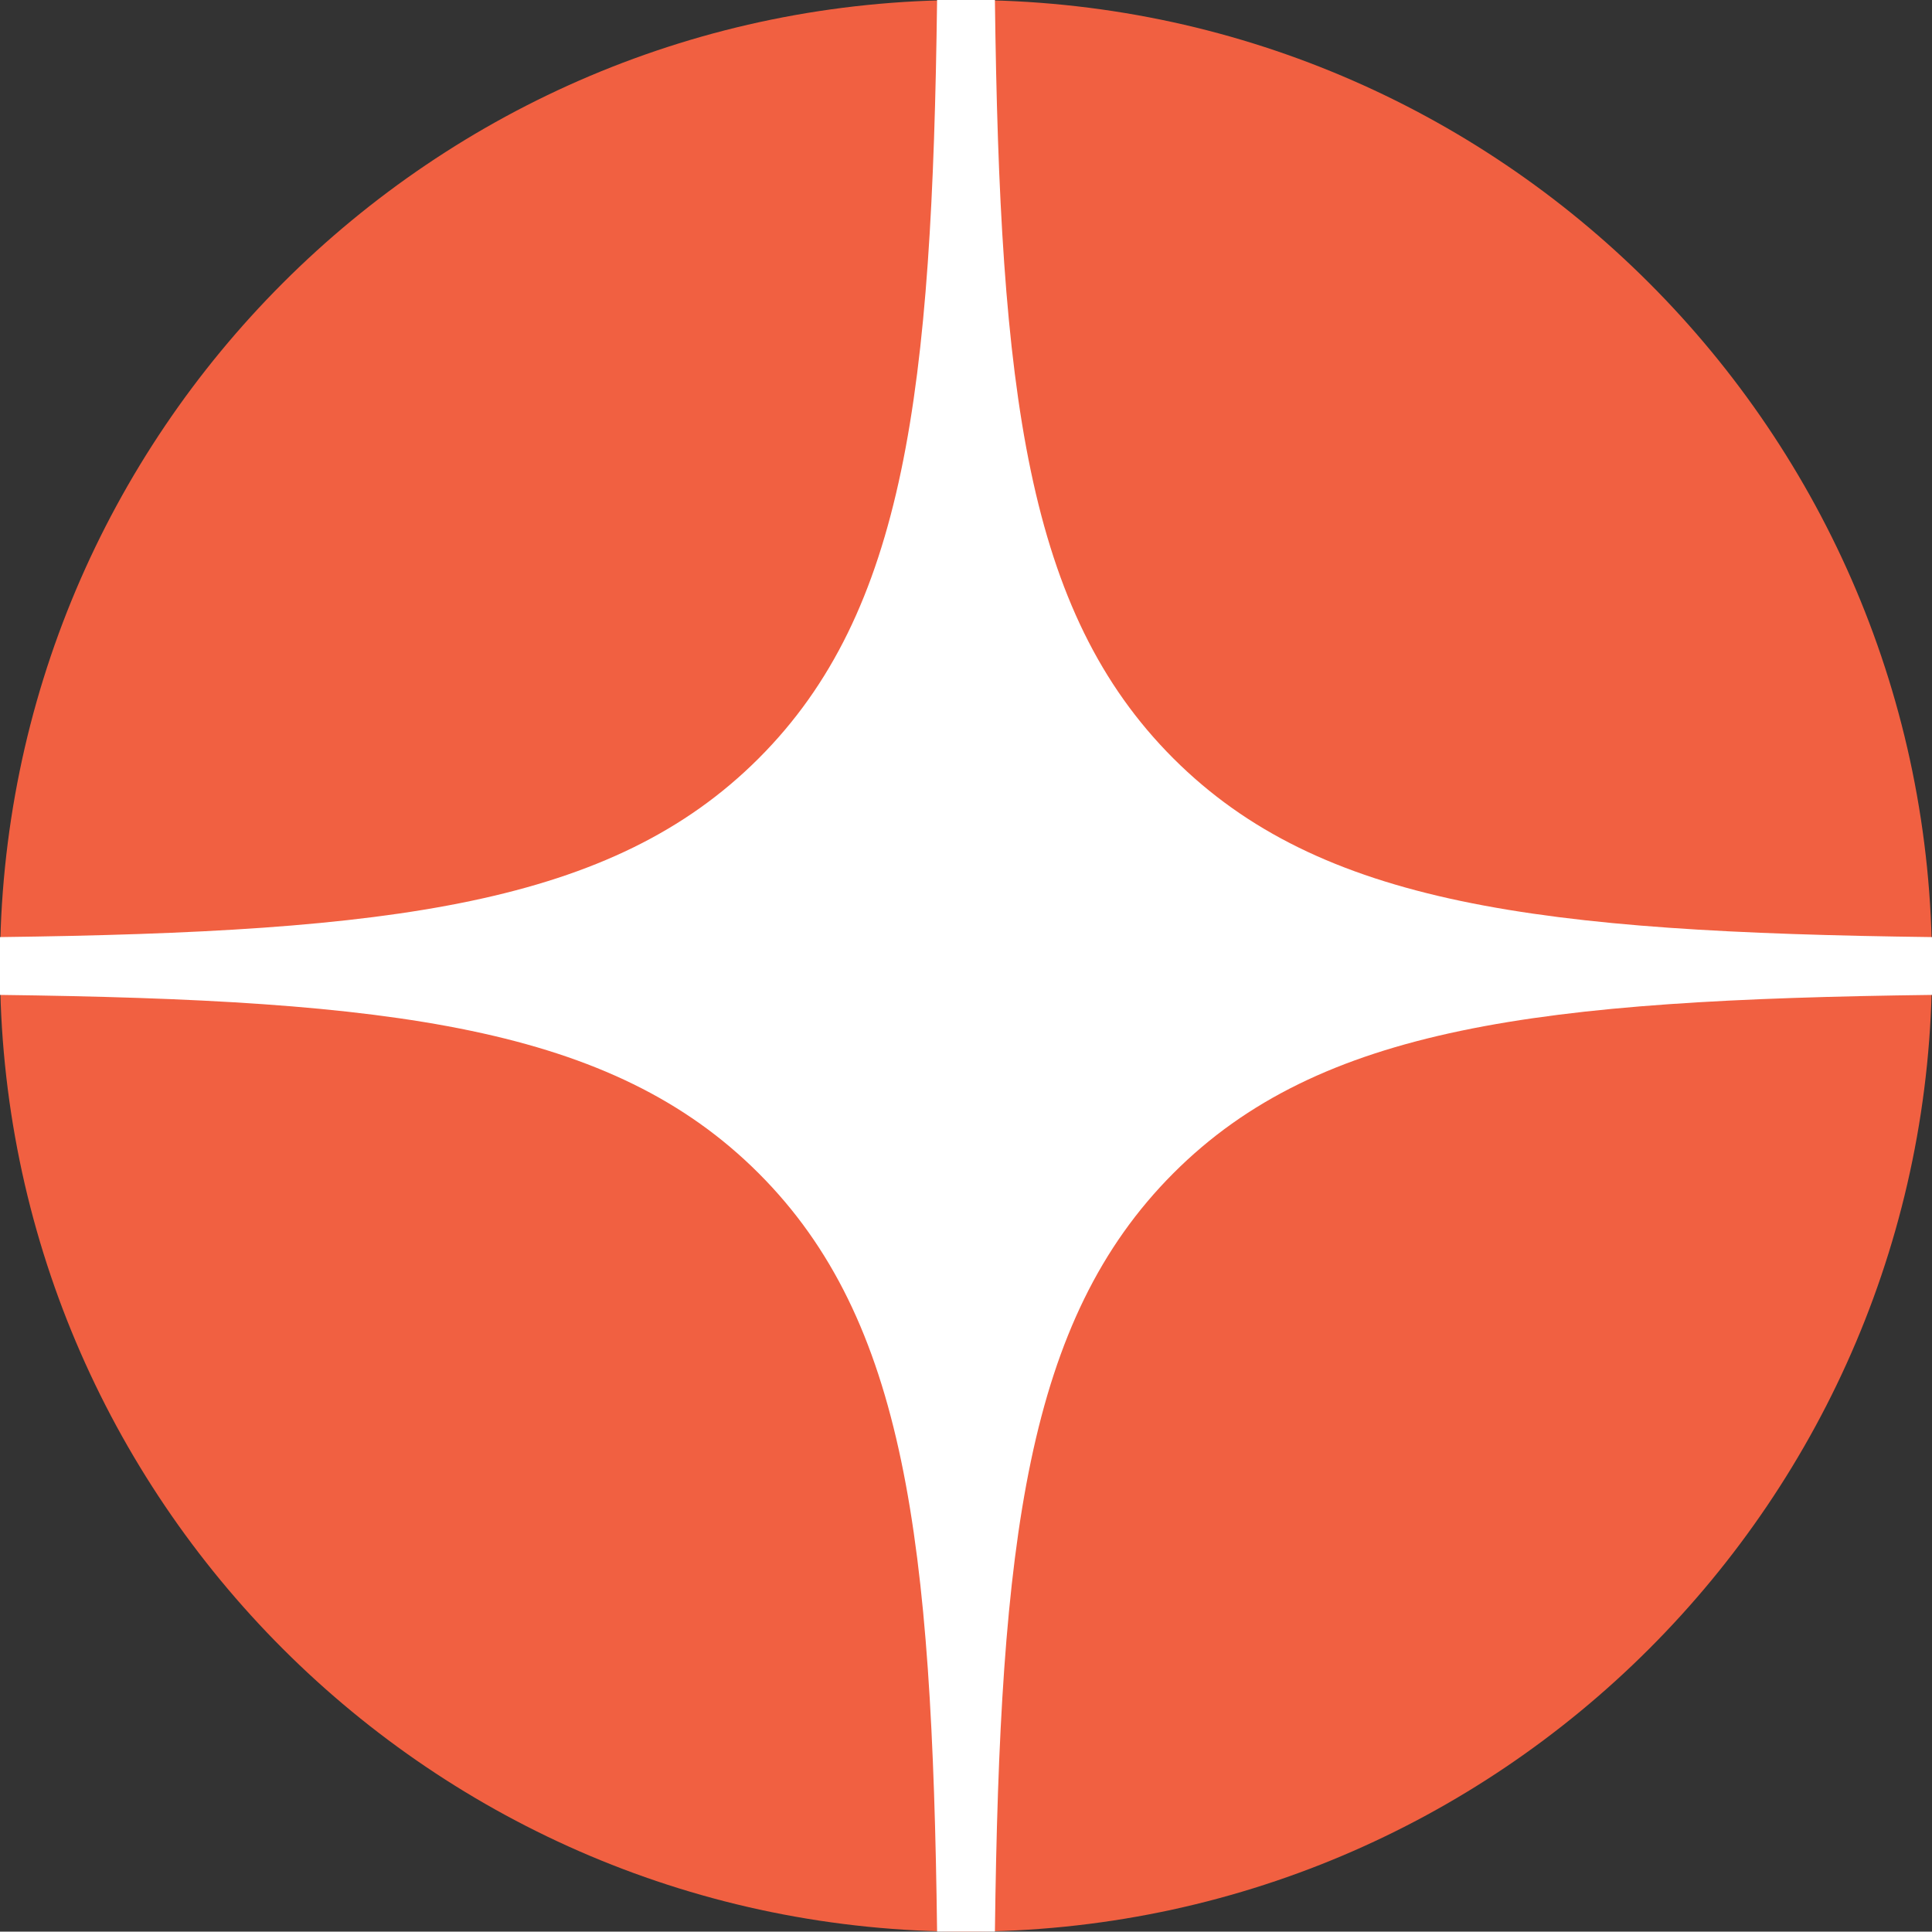 <?xml version="1.0" encoding="UTF-8" standalone="no"?> <!-- Created with Vectornator (http://vectornator.io/) --> <svg xmlns="http://www.w3.org/2000/svg" xmlns:vectornator="http://vectornator.io" xmlns:xlink="http://www.w3.org/1999/xlink" height="100%" stroke-miterlimit="10" style="fill-rule:nonzero;clip-rule:evenodd;stroke-linecap:round;stroke-linejoin:round;" viewBox="0 0 54.8 54.79" width="100%" xml:space="preserve"><rect x="0" y="0" width="54.8" height="54.79" fill="#333333" stroke="none"/> <defs></defs> <clipPath id="ArtboardFrame"> <rect height="54.79" width="54.8" x="0" y="0"></rect> </clipPath> <g clip-path="url(#ArtboardFrame)" id="Слой-2" vectornator:layerName="Слой 2"> <g opacity="1"> <path d="M27.4 0L27.4 0C42.533-4.83543e-07 54.8 12.267 54.8 27.4L54.8 27.4C54.8 42.531 42.531 54.795 27.4 54.79L27.4 54.79C12.269 54.795-5.75605e-06 42.531-8.25744e-07 27.4L0 27.4C1.95741e-06 12.267 12.267-8.18241e-07 27.4 0Z" fill="#f16041" fill-rule="nonzero" opacity="1" stroke="none"></path> <path d="M26.58 0C26.44 11.11 25.68 17.35 21.52 21.51C17.36 25.67 11.11 26.44 0 26.58L0 28.22C11.11 28.36 17.35 29.11 21.52 33.28C25.69 37.45 26.44 43.69 26.58 54.79L28.22 54.79C28.36 43.69 29.12 37.45 33.28 33.28C37.44 29.11 43.69 28.36 54.8 28.22L54.8 26.58C43.69 26.44 37.45 25.68 33.28 21.51C29.11 17.34 28.36 11.11 28.22 0L26.58 0Z" fill="#ffffff" fill-rule="evenodd" opacity="1" stroke="none"></path> </g> </g> </svg> 